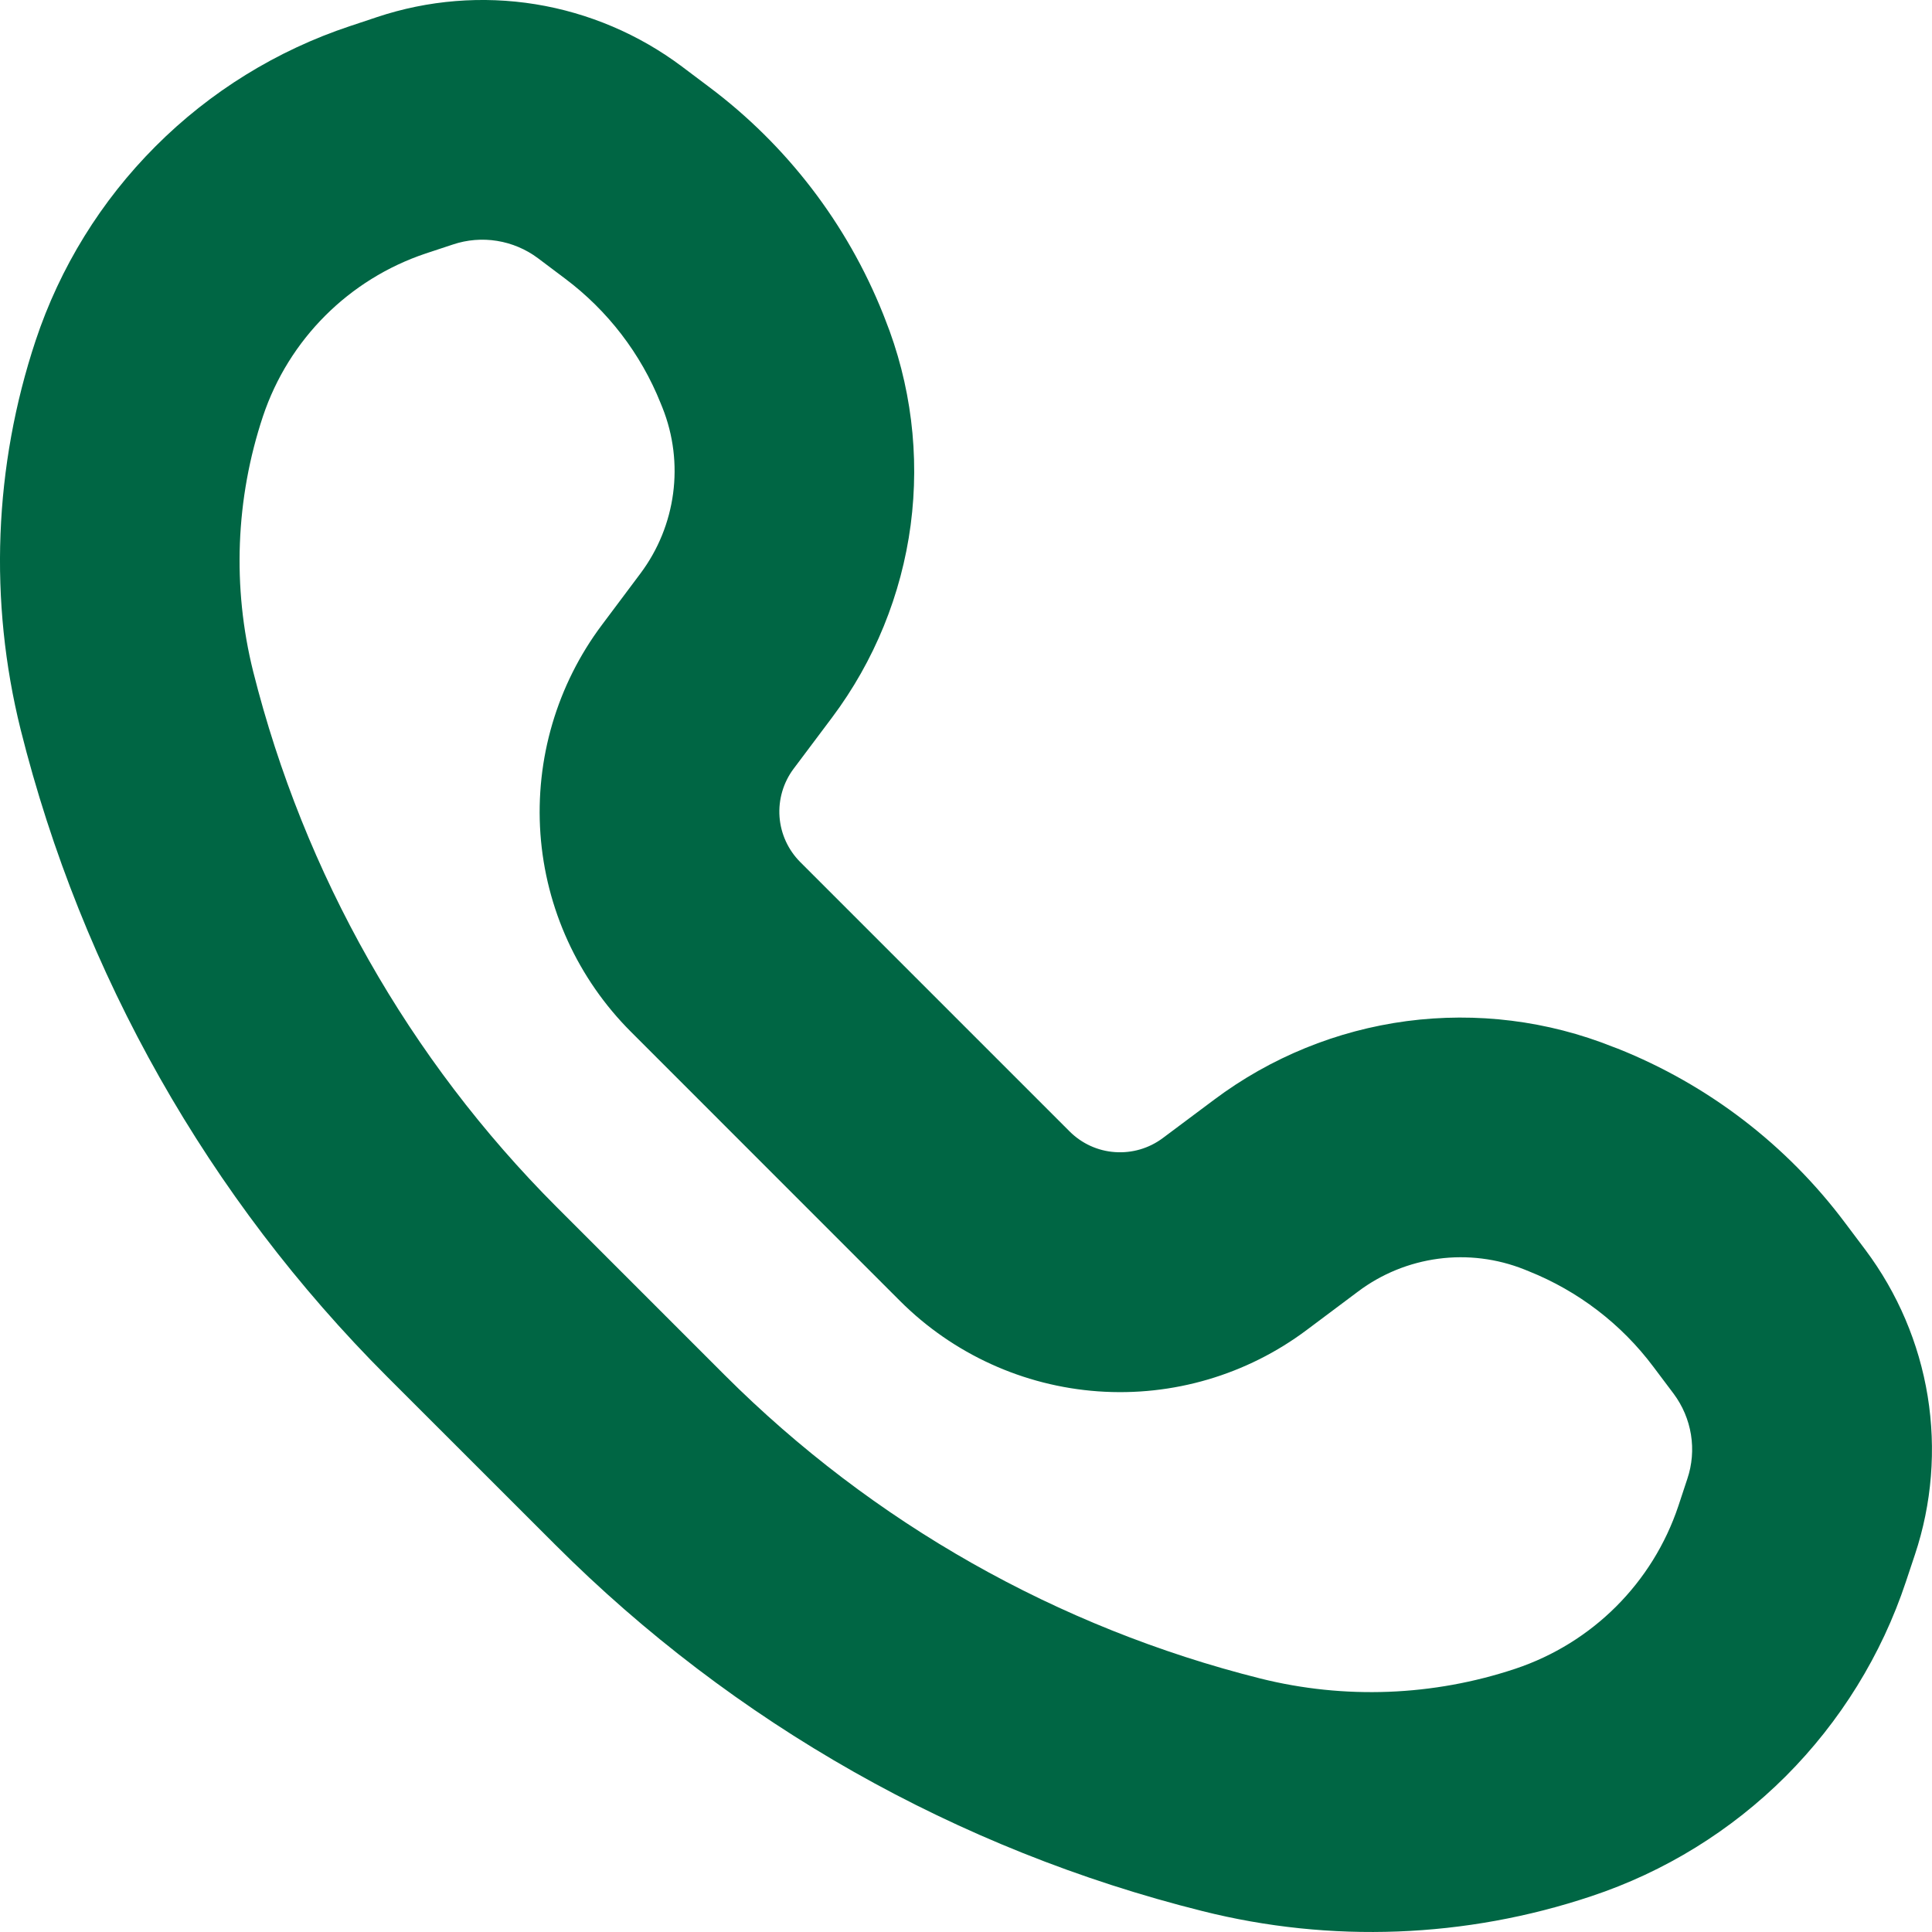 <svg width="25" height="25" viewBox="0 0 25 25" fill="none" xmlns="http://www.w3.org/2000/svg">
<path fill-rule="evenodd" clip-rule="evenodd" d="M23.874 15.822C23.12 14.815 22.102 14.035 20.933 13.569L20.874 13.547C20.027 13.208 19.107 13.094 18.203 13.213C17.299 13.333 16.441 13.683 15.711 14.23L15.046 14.727C14.868 14.86 14.648 14.924 14.427 14.908C14.205 14.893 13.997 14.797 13.84 14.64L10.356 11.156C10.199 10.999 10.103 10.79 10.087 10.569C10.071 10.347 10.136 10.126 10.269 9.948L10.768 9.283C11.314 8.554 11.664 7.696 11.784 6.793C11.903 5.89 11.789 4.971 11.451 4.124L11.428 4.065C10.961 2.896 10.182 1.879 9.174 1.124L8.823 0.86C8.266 0.443 7.617 0.167 6.93 0.055C6.243 -0.056 5.539 0.001 4.879 0.221L4.528 0.338C3.581 0.653 2.72 1.185 2.014 1.892C1.308 2.598 0.776 3.459 0.461 4.407C-0.079 6.033 -0.146 7.778 0.267 9.44C1.06 12.61 2.699 15.504 5.009 17.814L7.185 19.989C9.495 22.299 12.389 23.937 15.558 24.729C17.22 25.147 18.966 25.08 20.591 24.537C21.54 24.222 22.401 23.69 23.108 22.984C23.814 22.277 24.347 21.416 24.662 20.468L24.779 20.117C24.999 19.457 25.055 18.753 24.944 18.066C24.832 17.379 24.555 16.73 24.138 16.173L23.874 15.822ZM7.312 3.605L6.961 3.341C6.806 3.225 6.624 3.148 6.432 3.117C6.241 3.086 6.044 3.102 5.86 3.164L5.509 3.28C4.515 3.613 3.736 4.392 3.403 5.386C3.048 6.452 3.004 7.598 3.276 8.689C3.935 11.311 5.292 13.706 7.203 15.619L9.379 17.795C11.292 19.706 13.687 21.062 16.31 21.72C17.399 21.992 18.545 21.948 19.61 21.593C20.606 21.26 21.386 20.481 21.718 19.487L21.834 19.136C21.896 18.952 21.912 18.756 21.881 18.564C21.85 18.372 21.773 18.191 21.657 18.035L21.393 17.684C20.98 17.133 20.422 16.706 19.782 16.45L19.723 16.426C19.371 16.286 18.988 16.238 18.612 16.288C18.236 16.338 17.879 16.483 17.575 16.711L16.91 17.209C16.134 17.791 15.175 18.073 14.209 18.004C13.242 17.935 12.333 17.52 11.647 16.835L8.164 13.351C7.478 12.665 7.062 11.756 6.993 10.789C6.925 9.822 7.207 8.862 7.789 8.086L8.287 7.421C8.749 6.804 8.858 5.992 8.572 5.275L8.548 5.216C8.292 4.576 7.864 4.019 7.312 3.605Z" fill="#006644"/>
</svg>
